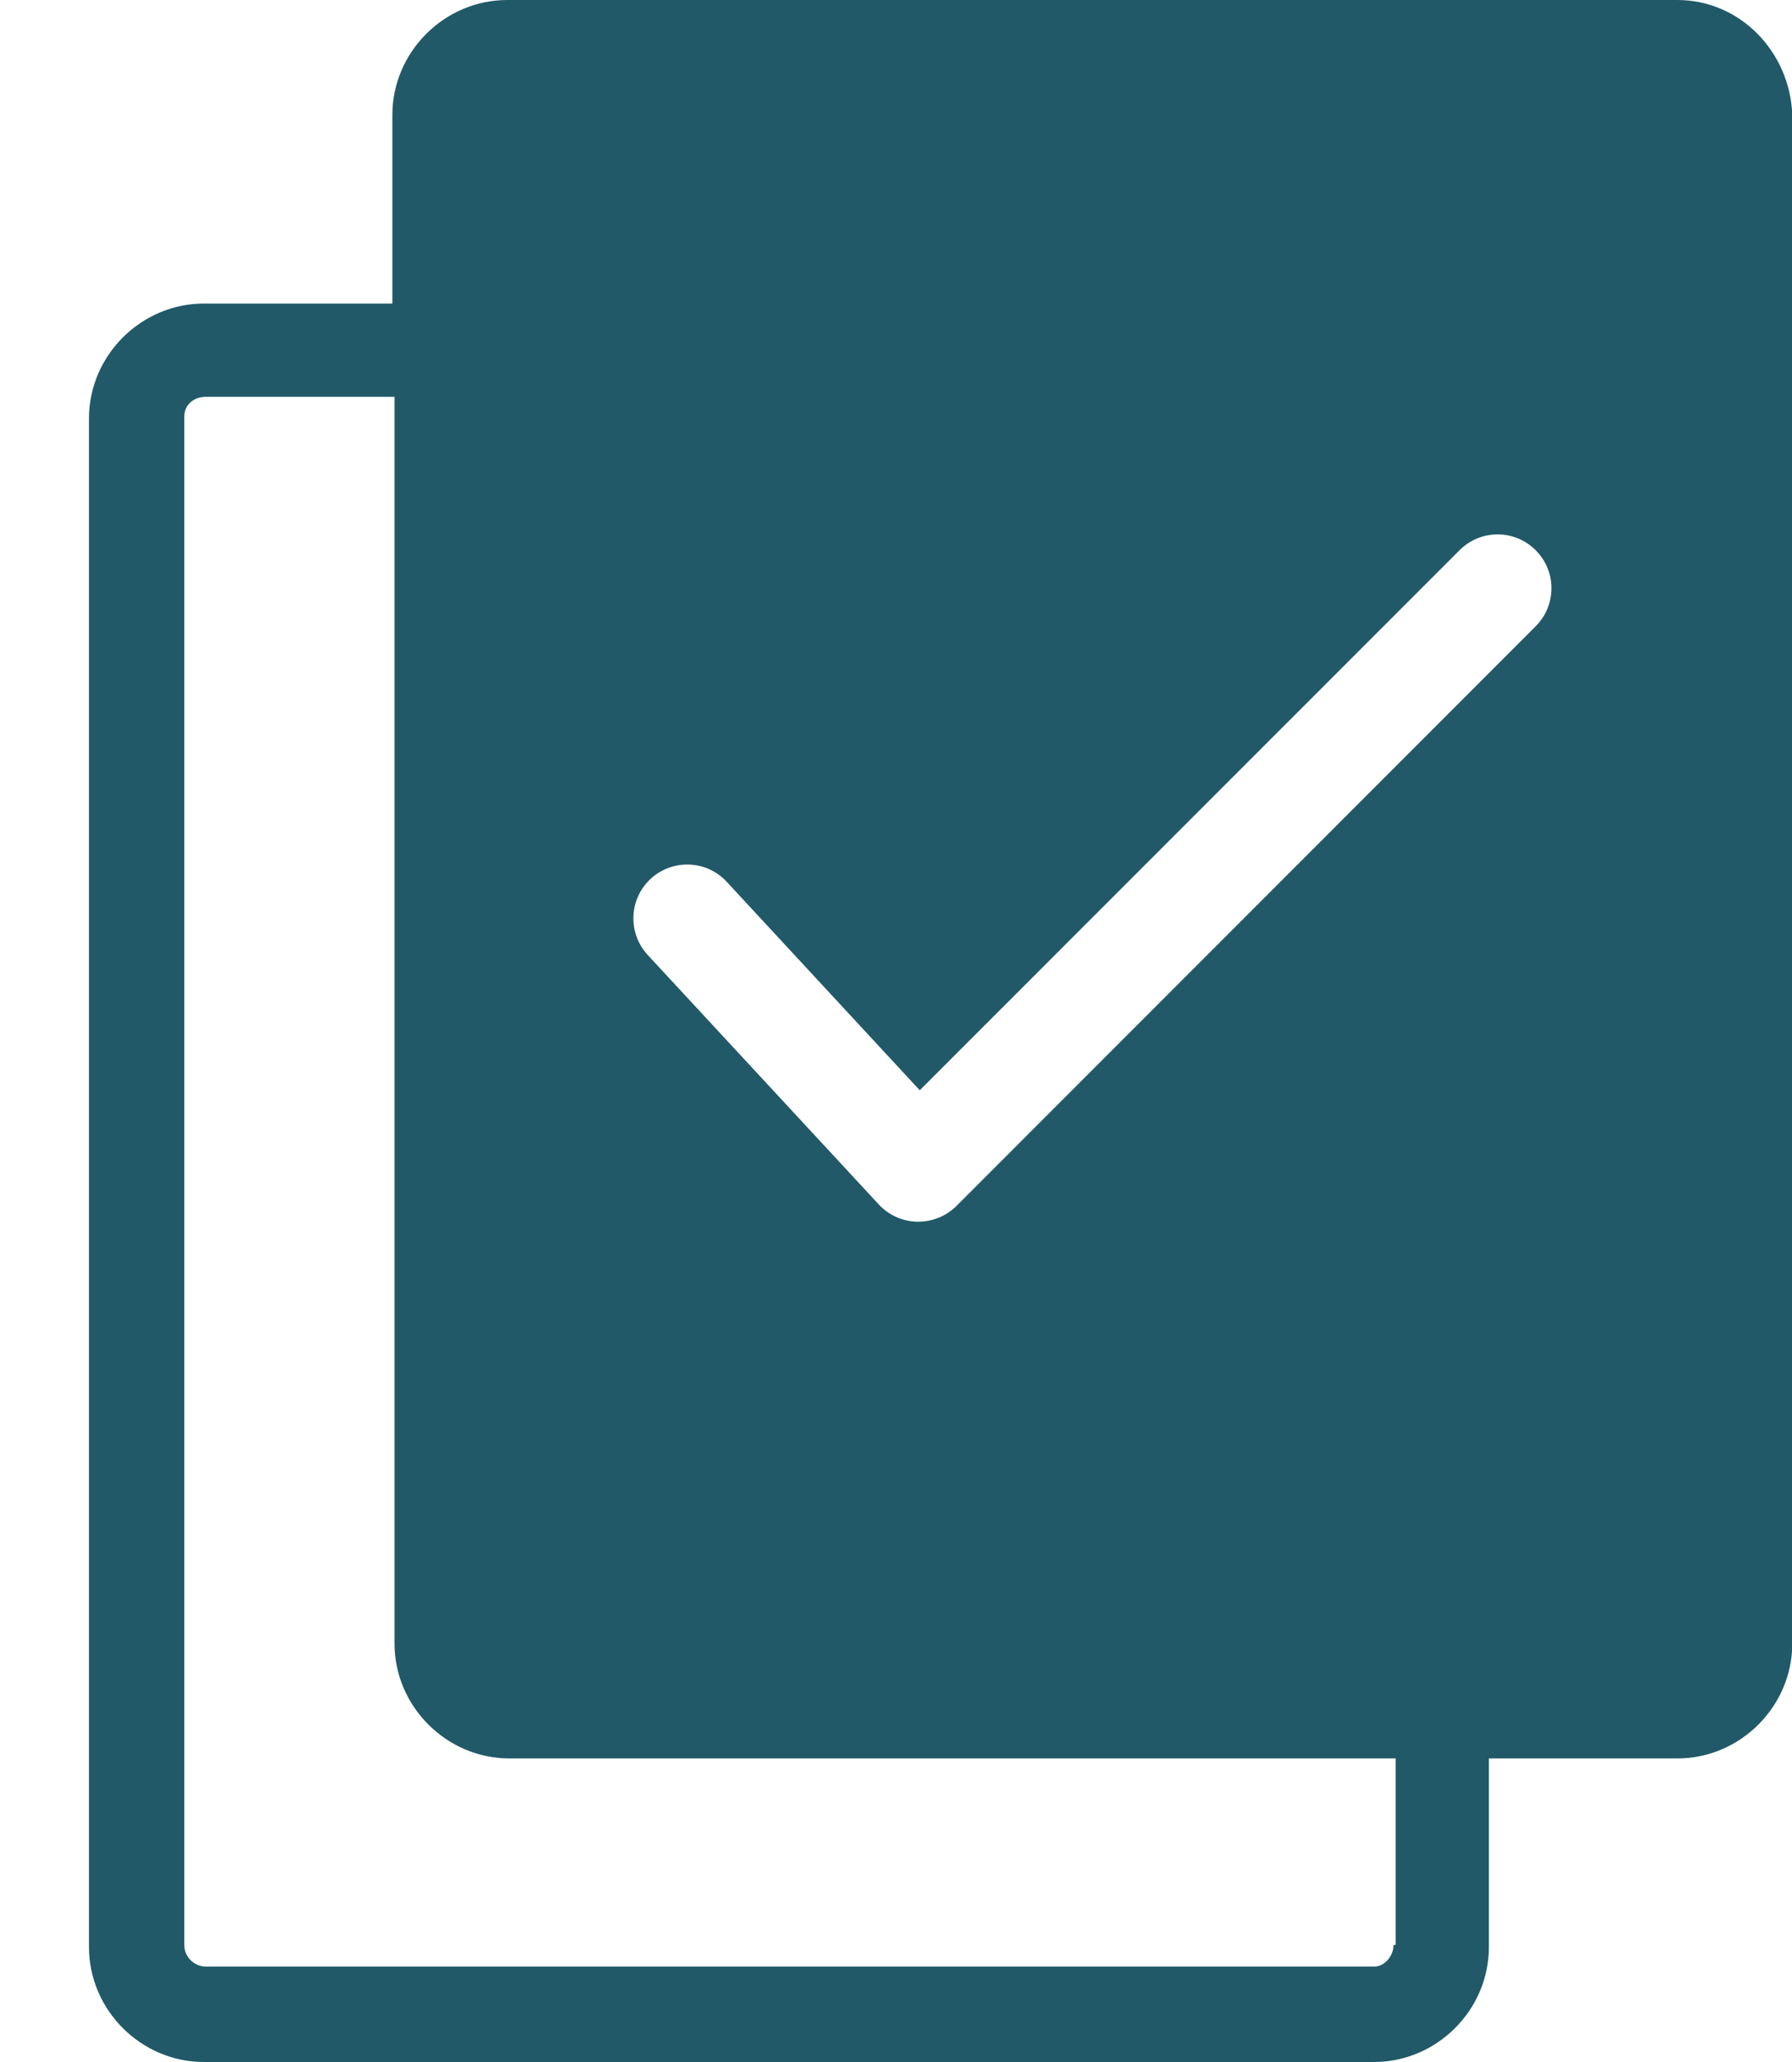 <svg width="20" height="23" viewBox="0 0 20 23" fill="none" xmlns="http://www.w3.org/2000/svg">
<g id="Icon_Solid_Misc_Policy 1" clip-path="url(#clip0_2_165)">
<g id="&#240;&#159;&#148;&#141;-Iconography">
<g id="Spritesheet">
<g id="Icon/Solid/Misc/Policy">
<path id="Shape" fill-rule="evenodd" clip-rule="evenodd" d="M18.721 0H5.661C4.96 0 4.379 0.58 4.379 1.282V3.386H2.275C1.574 3.386 0.993 3.966 0.993 4.668V21.718C0.993 22.42 1.574 23 2.275 23H15.335C16.036 23 16.617 22.42 16.617 21.718V19.614H18.721C19.422 19.614 20.003 19.034 20.003 18.332V1.282C19.978 0.58 19.422 0 18.721 0ZM8.11 9.835C7.885 9.592 7.505 9.578 7.261 9.803C7.018 10.029 7.004 10.409 7.229 10.652L9.808 13.435C9.919 13.555 10.074 13.624 10.238 13.627C10.241 13.627 10.245 13.627 10.249 13.627C10.408 13.627 10.561 13.564 10.674 13.452L17.139 6.986C17.374 6.752 17.374 6.371 17.139 6.137C16.904 5.902 16.524 5.902 16.29 6.137L10.265 12.161L8.11 9.835ZM15.553 21.694C15.553 21.815 15.456 21.936 15.335 21.936H2.299C2.178 21.936 2.057 21.839 2.057 21.694V4.644C2.057 4.523 2.154 4.426 2.299 4.426H4.403V18.332C4.403 19.034 4.984 19.614 5.685 19.614H15.577V21.694H15.553Z" fill="#215968"/>
</g>
</g>
</g>
</g>
<defs>
<clipPath id="clip0_2_165">
<rect width="20" height="23" fill="white"/>
</clipPath>
</defs>
</svg>
